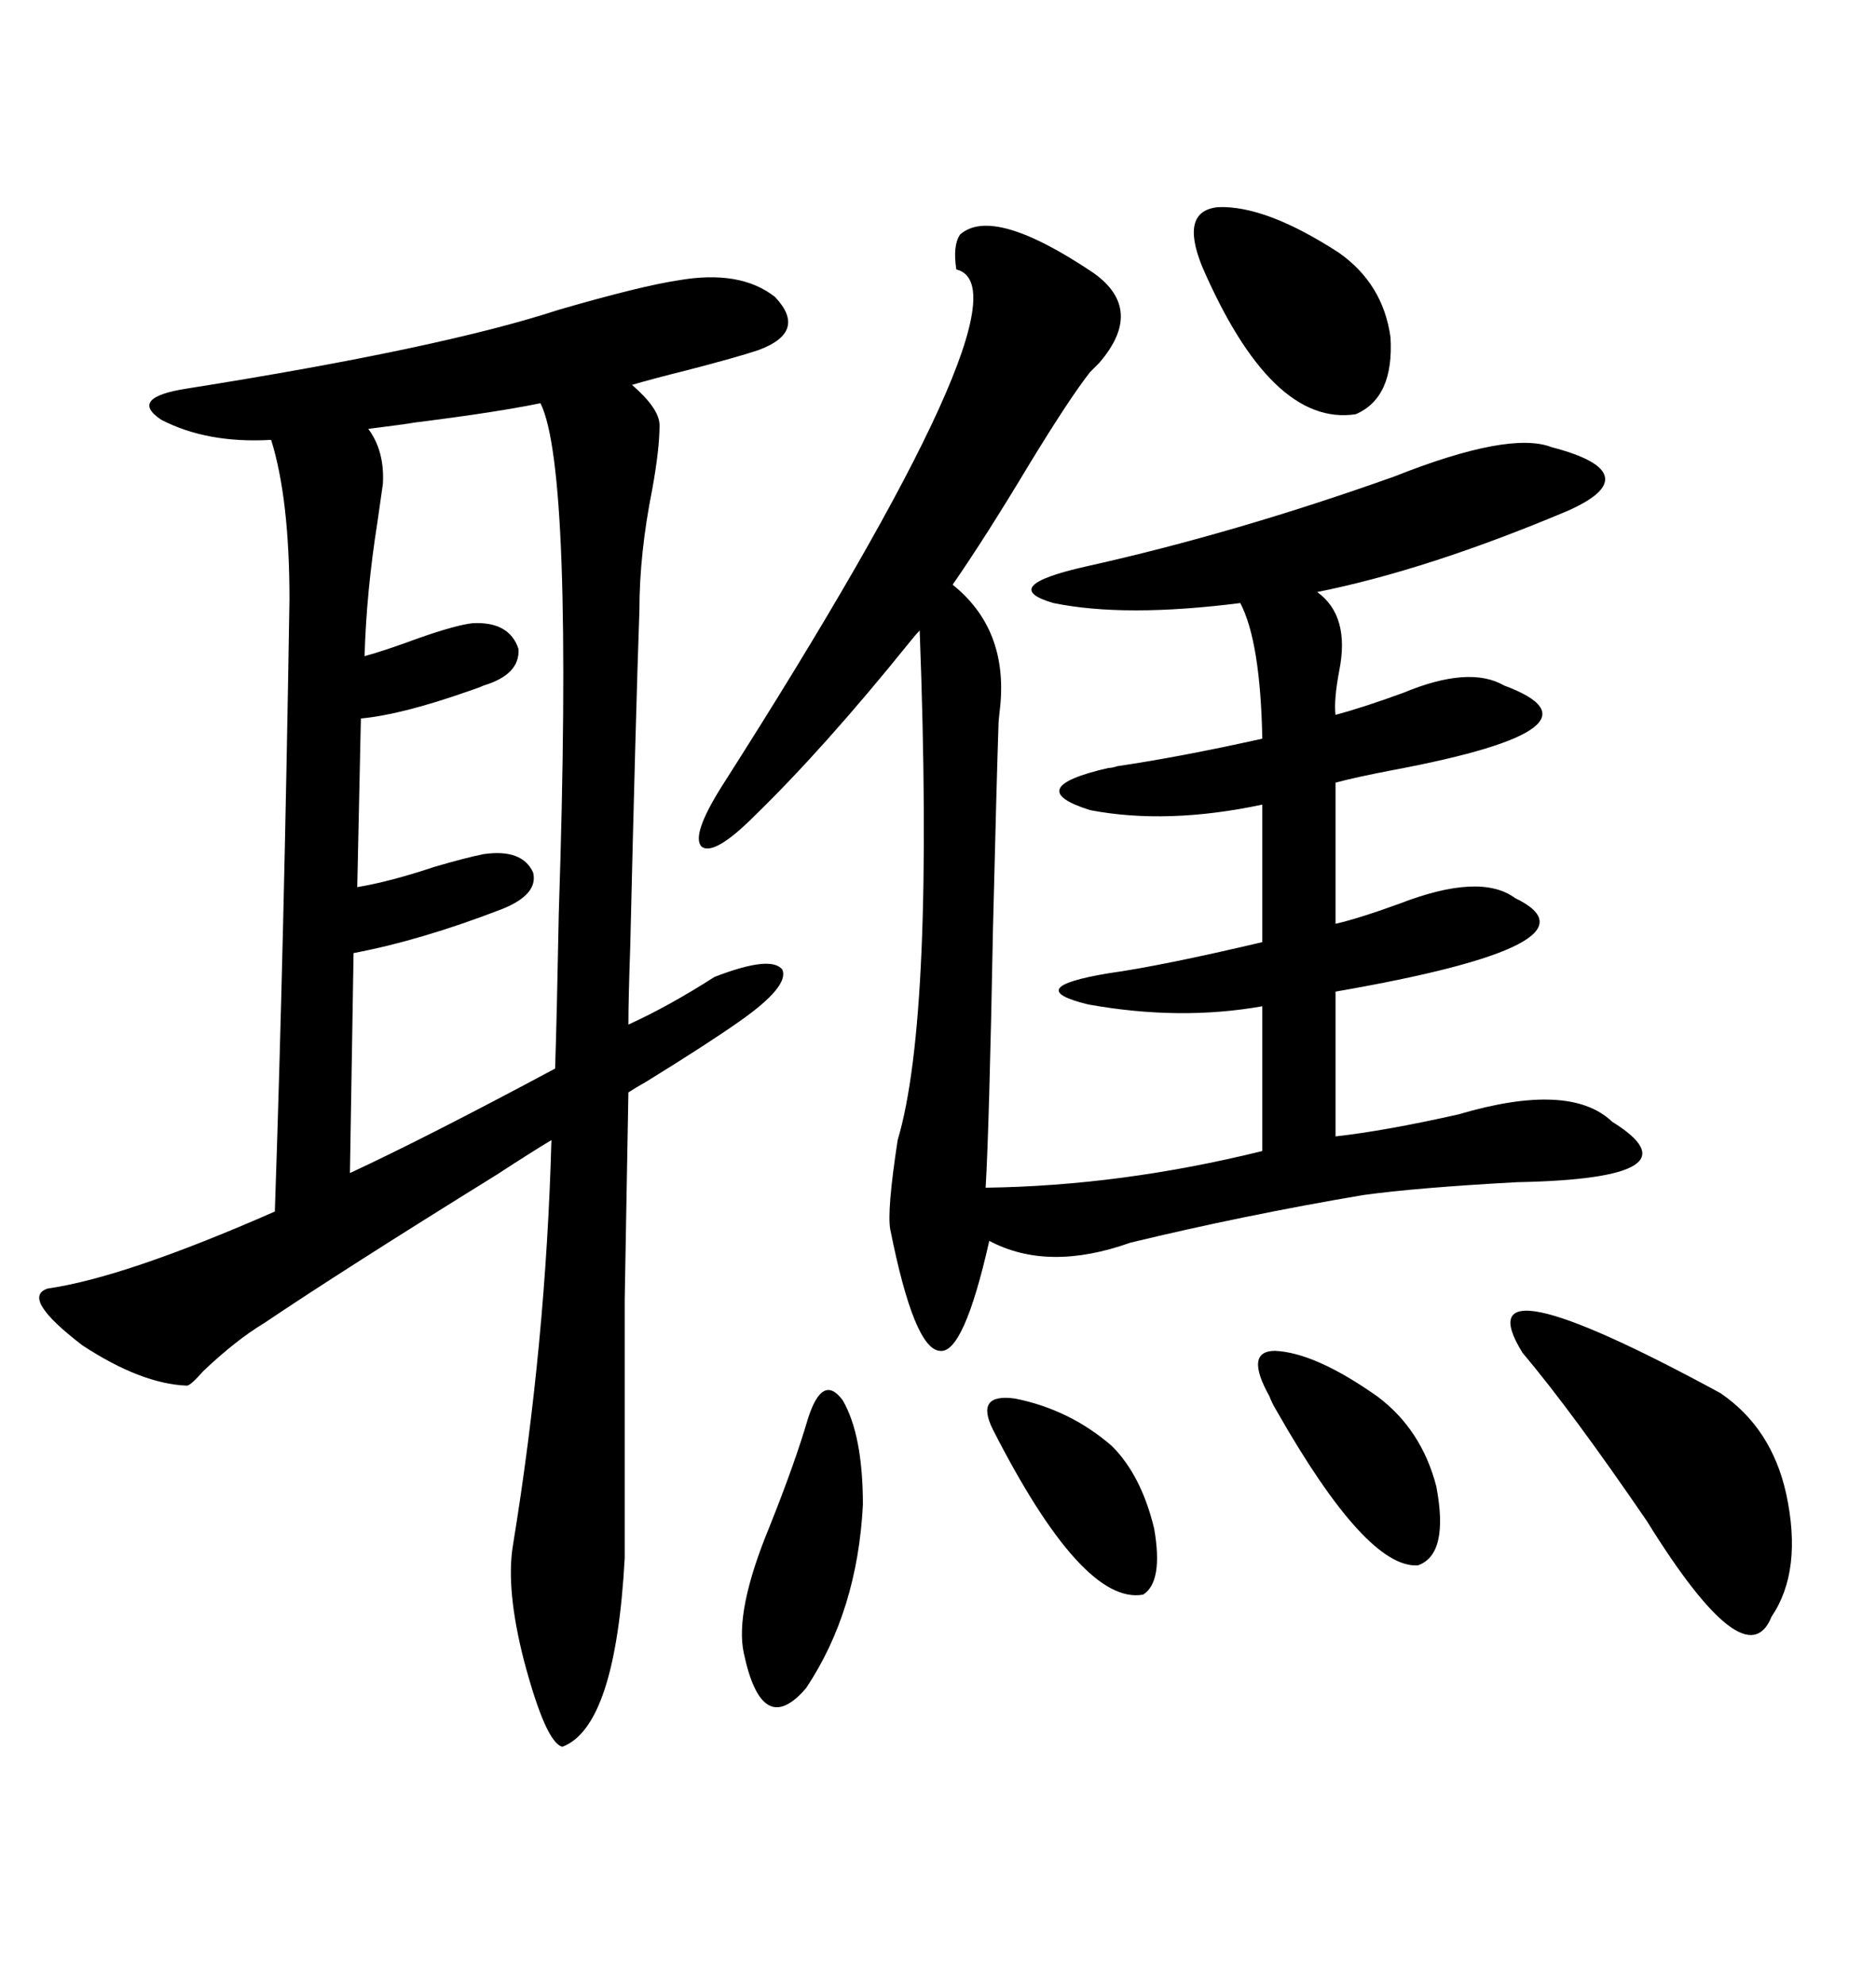 <svg xmlns="http://www.w3.org/2000/svg" xmlns:xlink="http://www.w3.org/1999/xlink" width="300" height="317.285"><path d="M29.88 221.48L29.88 221.48Q22.56 221.19 13.18 215.04L13.18 215.04Q3.22 207.42 7.62 205.96L7.62 205.96Q19.92 204.20 43.95 193.65L43.95 193.65Q45.41 151.17 46.29 95.80L46.29 95.80Q46.29 79.69 43.36 70.31L43.36 70.31Q33.11 70.90 25.78 67.09L25.78 67.09Q20.51 63.57 29.88 62.11L29.88 62.11Q70.61 55.66 89.36 49.51L89.36 49.51Q102.54 45.70 108.40 44.82L108.40 44.82Q118.36 43.07 123.93 47.46L123.93 47.46Q129.20 53.03 121.29 55.96L121.29 55.96Q117.77 57.13 109.86 59.18L109.86 59.18Q104.00 60.64 101.07 61.52L101.07 61.52Q105.47 65.33 105.47 67.97L105.47 67.97Q105.47 71.78 104.30 78.22L104.30 78.22Q102.25 88.48 102.25 97.56L102.25 97.56Q101.66 114.26 100.78 151.46L100.78 151.46Q100.49 159.67 100.49 163.77L100.49 163.77Q106.93 160.84 114.26 156.15L114.26 156.15Q123.34 152.64 125.10 154.98L125.10 154.98Q126.27 157.62 118.36 163.18L118.36 163.18Q113.38 166.70 103.42 172.85L103.42 172.85Q101.37 174.02 100.49 174.61L100.49 174.61Q100.20 190.14 99.90 207.71L99.90 207.71Q99.90 216.50 99.90 226.17L99.90 226.17Q99.90 234.96 99.90 249.02L99.90 249.02Q98.44 275.98 89.94 279.20L89.94 279.20Q87.30 278.61 83.79 265.43L83.79 265.43Q80.86 254.00 82.03 246.97L82.03 246.97Q87.30 214.75 88.18 182.23L88.18 182.23Q85.25 183.98 79.39 187.79L79.39 187.79Q54.79 203.03 42.19 211.52L42.19 211.52Q37.79 214.16 32.52 219.14L32.52 219.14Q30.47 221.48 29.88 221.48ZM174.90 43.65L174.90 43.65Q183.11 49.51 175.78 58.01L175.78 58.01Q174.90 58.89 174.32 59.47L174.32 59.47Q171.09 63.57 164.65 74.12L164.65 74.12Q157.62 85.84 152.34 93.46L152.34 93.46Q161.13 100.49 159.96 112.79L159.96 112.79Q159.67 115.14 159.67 116.02L159.67 116.02Q159.38 124.51 158.79 148.54L158.79 148.54Q158.20 179.88 157.62 189.84L157.62 189.84Q179.30 189.55 201.86 183.98L201.86 183.98L201.86 160.84Q188.67 163.18 174.02 160.55L174.02 160.55Q163.18 157.91 177.25 155.57L177.25 155.57Q185.74 154.39 201.86 150.59L201.86 150.59L201.86 128.61Q186.62 131.84 174.32 129.49L174.32 129.49Q163.18 125.98 177.25 122.75L177.25 122.75Q177.83 122.75 178.71 122.46L178.71 122.46Q188.67 121.00 201.86 118.07L201.86 118.07Q201.56 102.54 198.34 96.39L198.34 96.39Q179.88 98.73 168.46 96.39L168.46 96.39Q159.38 93.75 173.73 90.53L173.73 90.53Q197.46 85.25 222.95 76.17L222.95 76.17Q241.41 68.85 248.14 71.48L248.14 71.48Q256.05 73.54 256.64 76.17L256.64 76.17Q257.23 78.81 250.49 81.74L250.49 81.74Q228.22 91.11 210.64 94.63L210.64 94.63Q215.92 98.44 214.16 107.23L214.16 107.23Q213.28 111.91 213.57 114.26L213.57 114.26Q217.97 113.09 224.41 110.74L224.41 110.74Q234.96 106.35 240.53 109.57L240.53 109.57Q258.69 116.31 222.95 123.05L222.95 123.05Q216.80 124.22 213.57 125.10L213.57 125.10L213.57 147.66Q217.38 146.78 223.83 144.43L223.83 144.43Q236.72 139.45 242.29 143.55L242.29 143.55Q257.52 150.88 213.57 158.50L213.57 158.50L213.57 181.64Q221.48 180.76 233.20 178.13L233.20 178.13Q251.07 172.85 257.81 179.30L257.81 179.30Q272.46 188.38 242.58 188.96L242.58 188.96Q226.46 189.84 217.97 191.02L217.97 191.02Q198.93 194.24 180.76 198.63L180.76 198.63Q167.58 203.32 158.20 198.34L158.20 198.34Q154.10 216.50 150.29 215.92L150.29 215.92Q146.19 215.63 142.38 196.58L142.38 196.58Q141.80 193.65 143.55 182.23L143.55 182.23Q149.41 162.60 147.07 100.78L147.07 100.78Q146.48 101.37 145.31 102.83L145.31 102.83Q131.84 119.53 120.70 130.37L120.70 130.37Q114.26 136.82 112.21 135.35L112.21 135.35Q110.45 133.59 115.43 125.68L115.43 125.68Q166.11 46.29 152.93 43.07L152.93 43.07Q152.34 39.26 153.52 37.50L153.52 37.50Q158.79 32.81 174.90 43.65ZM86.43 64.45L86.43 64.45Q77.93 66.21 60.35 68.26L60.35 68.26Q72.66 66.80 58.89 68.55L58.89 68.55Q61.52 72.07 61.23 77.34L61.23 77.34Q60.94 79.39 60.35 83.50L60.35 83.50Q58.59 94.63 58.30 104.88L58.30 104.88Q61.52 104.00 67.09 101.95L67.09 101.95Q72.95 99.90 75.59 99.61L75.59 99.61Q81.45 99.32 82.91 103.71L82.91 103.71Q83.20 107.81 77.34 109.57L77.34 109.57Q76.76 109.86 75 110.45L75 110.45Q64.16 114.26 57.71 114.84L57.71 114.84L57.13 141.80Q62.40 140.92 69.43 138.57L69.43 138.57Q74.41 137.11 77.34 136.52L77.34 136.52Q83.50 135.64 85.25 139.45L85.25 139.45Q86.13 142.97 80.27 145.31L80.27 145.31Q67.38 150.29 56.54 152.34L56.54 152.34L55.96 187.50Q67.97 181.93 88.77 170.80L88.77 170.80Q89.06 162.01 89.36 145.90L89.36 145.90Q91.70 75 86.43 64.45ZM243.46 216.21L243.46 216.21Q233.50 200.10 275.10 222.66L275.10 222.66Q283.30 228.22 285.64 238.77L285.64 238.77Q288.28 251.07 283.30 258.40L283.30 258.40Q279.20 268.65 263.38 243.16L263.38 243.16Q251.37 225.59 243.46 216.21ZM192.19 42.48L192.19 42.48Q188.67 33.69 194.82 33.11L194.82 33.11Q202.44 32.81 214.16 40.43L214.16 40.43Q221.19 45.41 222.36 53.91L222.36 53.91Q222.95 63.57 216.80 66.21L216.80 66.21Q203.32 68.26 192.19 42.48ZM129.20 226.76L129.20 226.76Q131.54 219.43 134.77 223.83L134.77 223.83Q137.99 229.39 137.99 240.53L137.99 240.53Q137.11 257.52 128.91 269.82L128.91 269.82Q121.88 278.03 118.95 264.26L118.95 264.26Q117.48 257.52 123.05 244.04L123.05 244.04Q127.15 233.79 129.20 226.76ZM203.03 223.24L203.03 223.24Q198.93 215.92 203.91 215.92L203.91 215.92Q210.35 216.21 220.31 223.24L220.31 223.24Q227.34 228.52 229.69 237.60L229.69 237.60Q231.74 248.44 226.76 250.20L226.76 250.20Q218.55 250.78 204.20 225.59L204.20 225.59Q203.32 224.12 203.03 223.24ZM158.79 228.52L158.79 228.52Q155.86 222.66 162.30 223.54L162.30 223.54Q171.09 225.29 177.83 231.15L177.83 231.15Q182.52 235.84 184.57 244.34L184.57 244.34Q186.04 252.83 182.81 254.88L182.81 254.88Q173.14 256.64 158.79 228.52Z"/></svg>